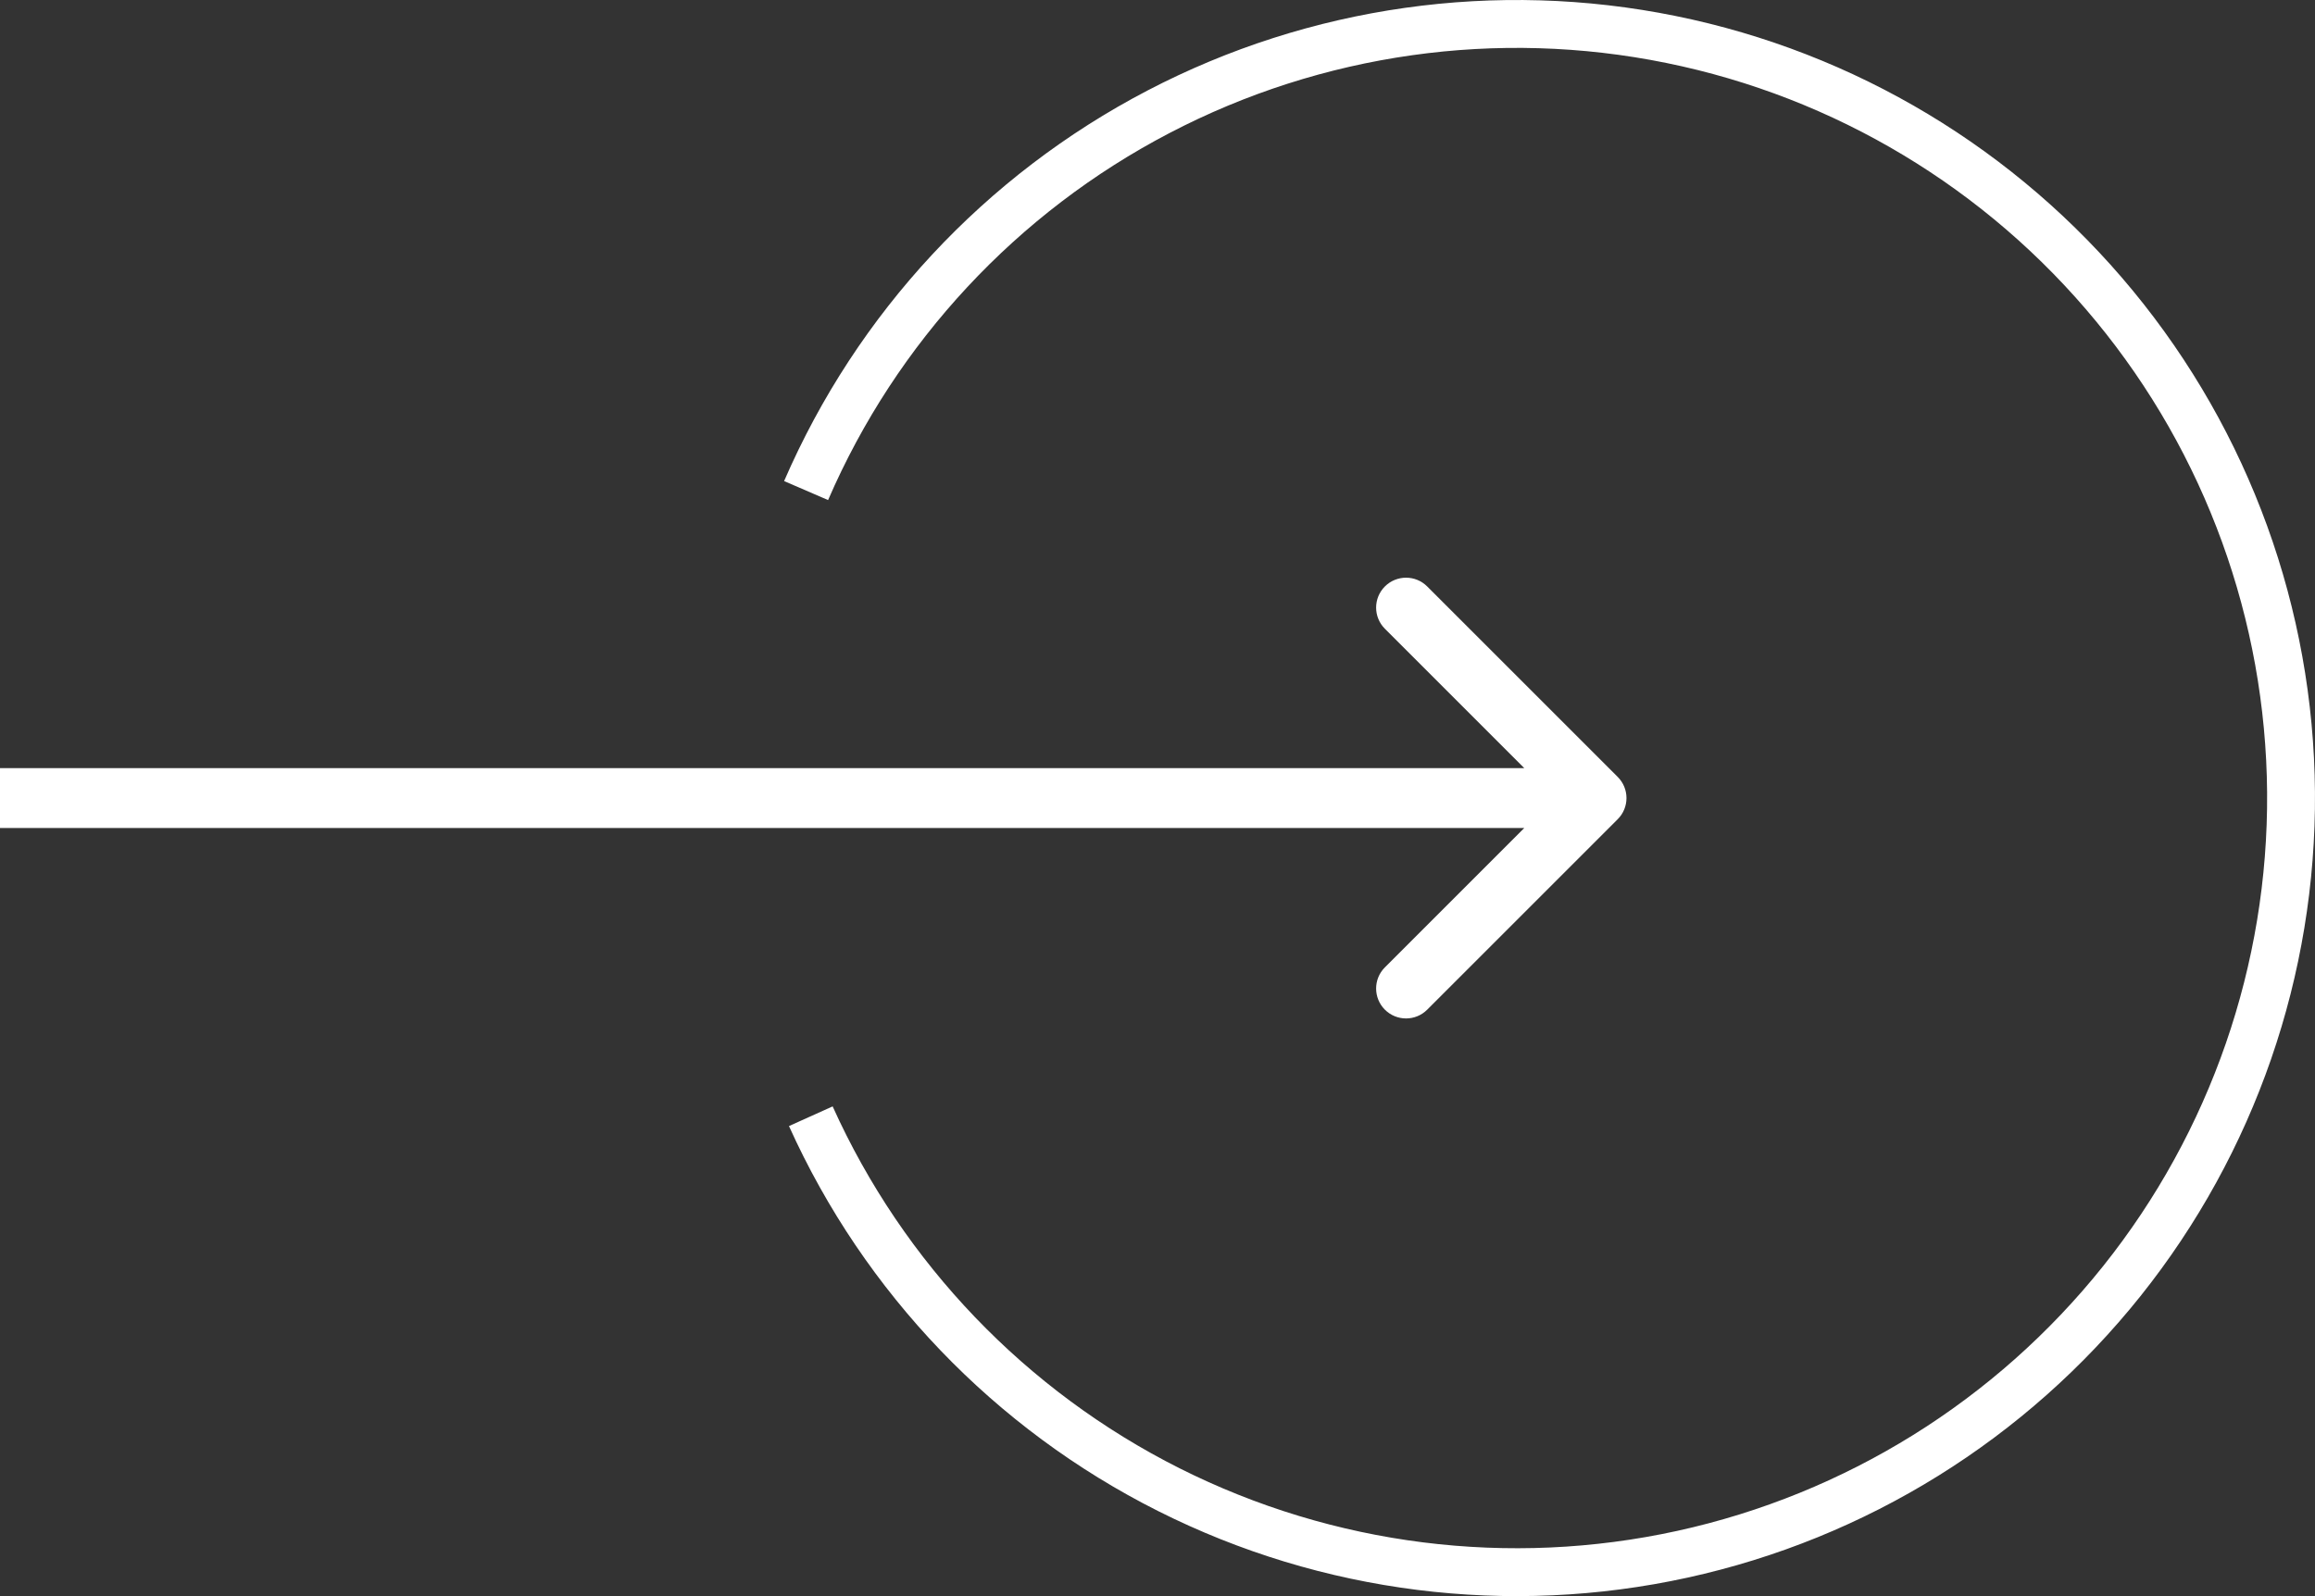 <svg xmlns="http://www.w3.org/2000/svg" width="58" height="40" viewBox="0 0 58 40" fill="none"><rect x="0" y="0" width="58" height="40" fill="#333333" stroke="none"/><path d="M19.767 28.22C21.653 32.402 24.918 35.809 29.017 37.869C33.115 39.929 37.797 40.518 42.278 39.537C46.759 38.556 50.766 36.065 53.629 32.48C56.491 28.895 58.034 24.436 57.999 19.849C57.965 15.262 56.355 10.827 53.438 7.286C50.522 3.745 46.478 1.314 41.983 0.401C37.487 -0.513 32.815 0.147 28.748 2.269C24.681 4.391 21.468 7.846 19.645 12.056L20.747 12.532C22.459 8.575 25.48 5.327 29.303 3.333C33.126 1.338 37.518 0.718 41.744 1.577C45.969 2.435 49.771 4.72 52.512 8.049C55.253 11.377 56.767 15.546 56.8 19.858C56.832 24.17 55.381 28.362 52.691 31.731C50 35.101 46.233 37.443 42.021 38.365C37.809 39.287 33.408 38.733 29.555 36.797C25.703 34.86 22.634 31.658 20.861 27.727L19.767 28.22Z" fill="white"></path><path d="M40.53 20.53C40.823 20.237 40.823 19.763 40.53 19.47L35.757 14.697C35.465 14.404 34.99 14.404 34.697 14.697C34.404 14.99 34.404 15.464 34.697 15.757L38.939 20L34.697 24.243C34.404 24.535 34.404 25.01 34.697 25.303C34.99 25.596 35.465 25.596 35.757 25.303L40.53 20.53ZM-6.55671e-08 20.75L40 20.75L40 19.25L6.55671e-08 19.25L-6.55671e-08 20.75Z" fill="white"></path></svg>